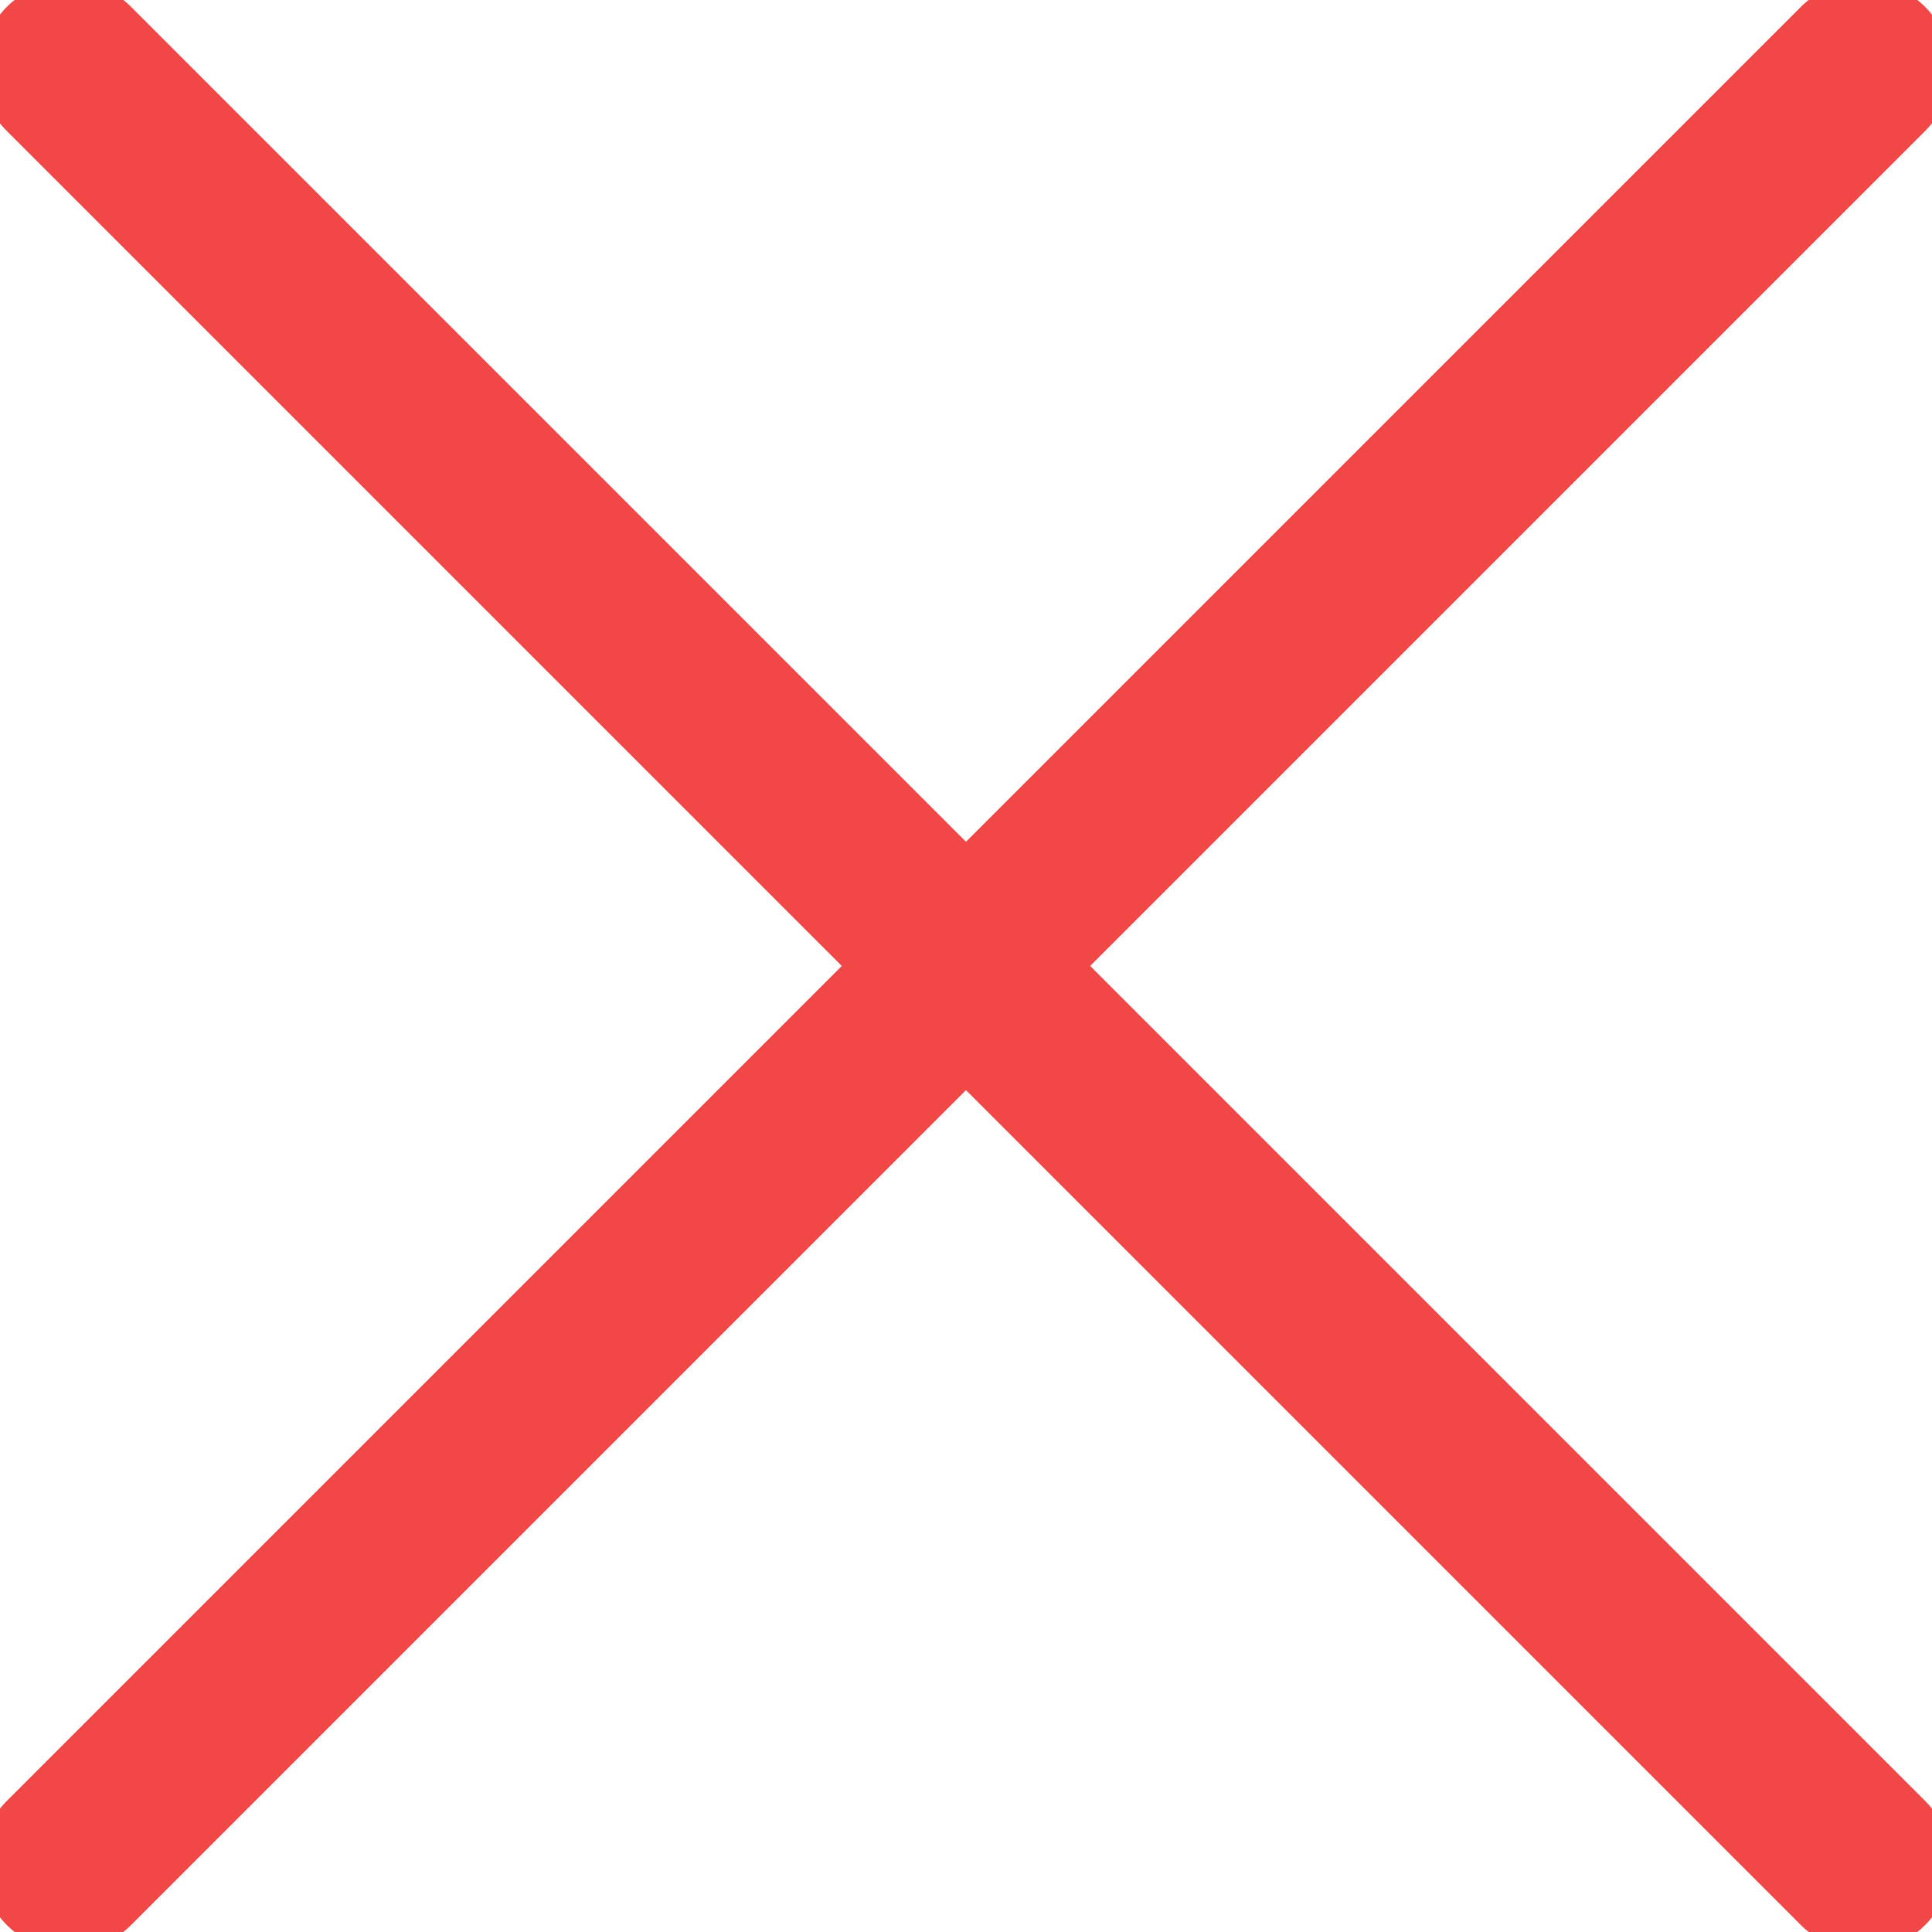 <svg xmlns="http://www.w3.org/2000/svg" width="22" height="22" viewBox="0 0 22 22" fill="none">
  <g clip-path="url(#clip0_428_7676)">
    <path d="M21.214 0.785L0.785 21.214" stroke="#F14747" stroke-width="2" stroke-linecap="round" stroke-linejoin="round"/>
    <path d="M0.785 0.785L21.214 21.214" stroke="#F14747" stroke-width="2" stroke-linecap="round" stroke-linejoin="round"/>
  </g>
  <defs>
    <clipPath id="clip0_428_7676">
      <rect width="22" height="22" fill="white"/>
    </clipPath>
  </defs>
</svg>